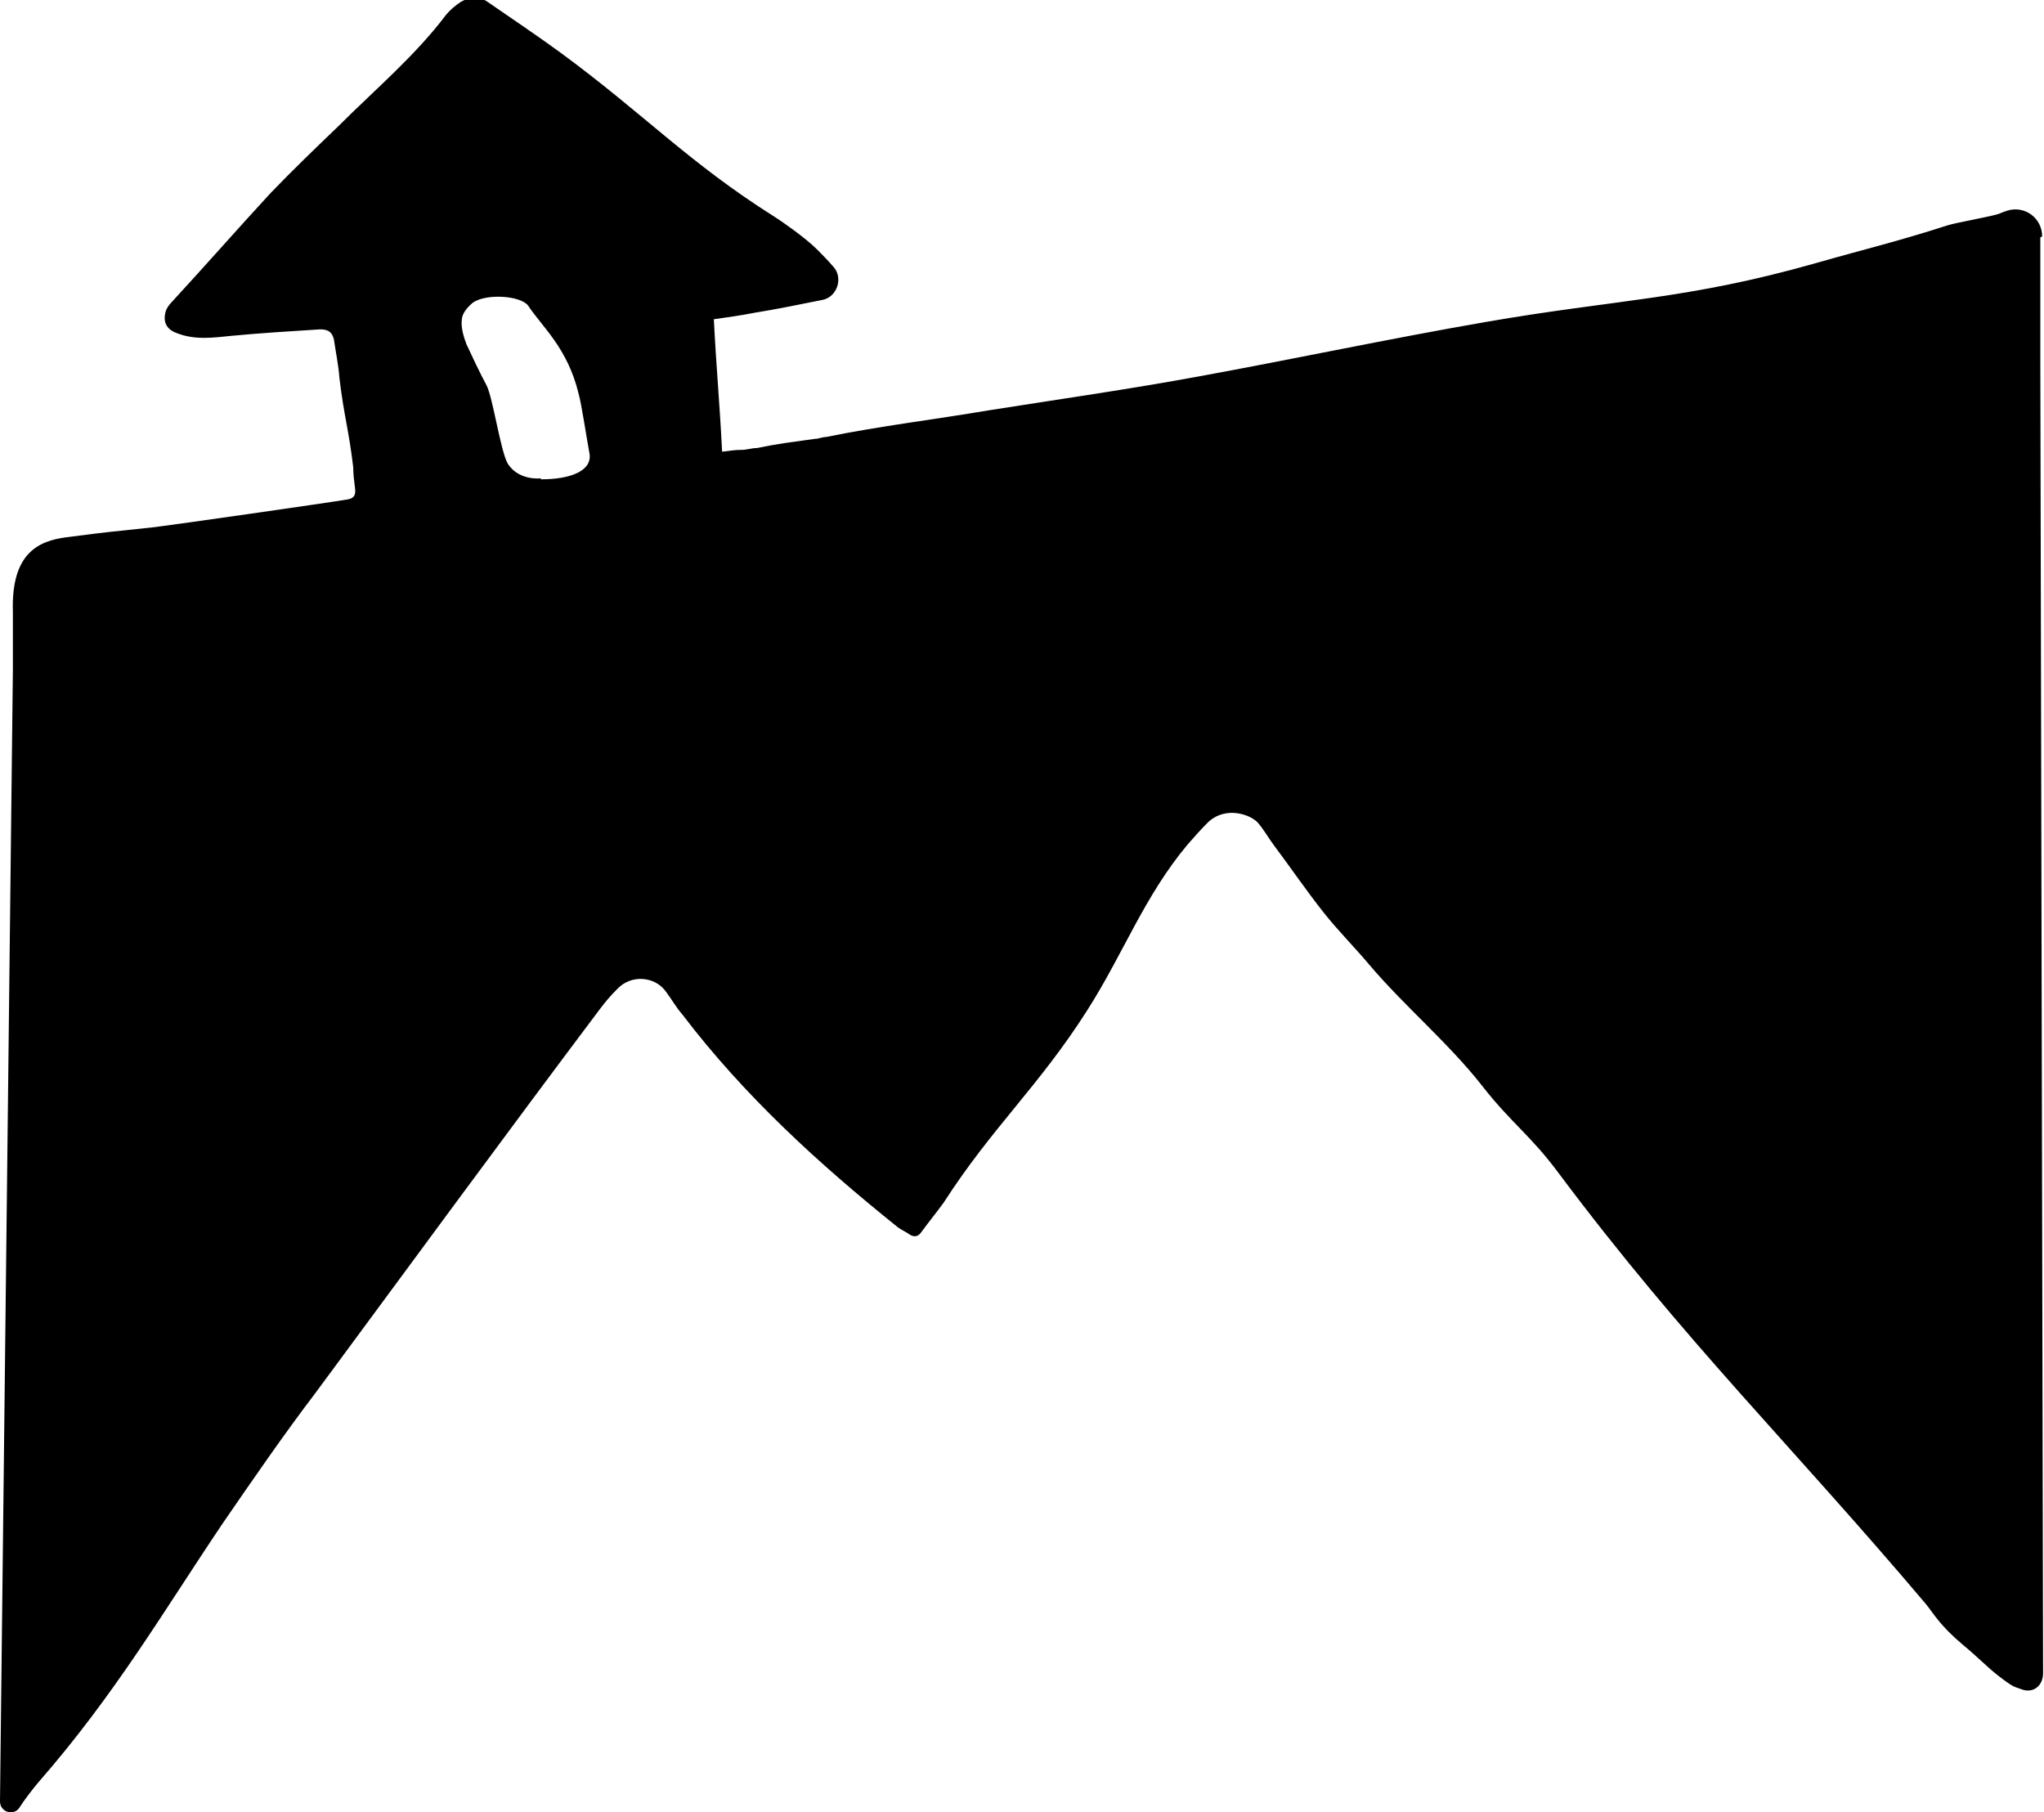 <?xml version="1.0" encoding="UTF-8"?>
<svg id="Livello_2" data-name="Livello 2" xmlns="http://www.w3.org/2000/svg" version="1.1" viewBox="0 0 222.2 197">
  <defs>
    <style>
      .cls-1 {
        fill: #000;
        stroke-width: 0px;
      }
    </style>
  </defs>
  <path class="cls-1" d="M222,25.7c0-2-1.9-3.4-3.8-2.8-.3.1-.6.2-.8.3-.7.3-4.8,1-5.7,1.3-5.6,1.8-8.7,2.5-14.3,4.1-14.1,4-21.5,3.9-35.9,6.4-10.4,1.8-20.7,4-31.1,5.9-7.6,1.4-15.3,2.5-22.9,3.7-5.9,1-11.8,1.7-17.7,2.9-.4,0-.8.2-1.2.2-2.8.4-3.9.5-6.3,1-.6,0-1.1.2-1.7.2-.7,0-1.3.1-2.1.2-.3-5.8-.6-8.6-.9-14.4,1.4-.2,2.9-.4,4.4-.7,2.5-.4,4.9-.9,7.4-1.4h0c1.6-.3,2.3-2.4,1.2-3.6-.6-.7-1.3-1.4-1.4-1.5-.3-.3-.8-.9-2.8-2.4-.7-.5-1.5-1.1-2.3-1.6-9.2-5.8-14.2-11.2-23.2-17.8-2.6-1.9-5.3-3.7-7.9-5.5-1-.7-2-.5-2.9,0-.6.4-1.2.9-1.6,1.4-3.4,4.5-7.7,8.1-11.7,12.1-2.5,2.4-5,4.8-7.4,7.3-3.6,3.9-7.1,7.9-10.7,11.8-.3.3-.6.7-.7,1.1-.3,1.1.1,1.9,1.2,2.3,2,.8,4,.5,6,.3,3.2-.3,6.4-.5,9.6-.7.9,0,1.3.3,1.5,1.1.2,1.4.5,2.8.6,4.2.5,4.2,1,5.5,1.5,9.7,0,.8.1,1.5.2,2.3.1.8-.2,1.1-.9,1.2-2.4.4-18.5,2.7-20.9,3-6.4.7-3.3.3-9.6,1.1-3,.4-6,1.7-5.8,8.1v6.3L0,195.8H0c0,1.2,1.5,1.6,2.1.7h0c.5-.8,1.5-2.1,2.1-2.8,8.3-9.5,13.6-18.6,20-28.1,3.3-4.8,6.6-9.6,10.1-14.2,10.2-13.8,20.6-28,30.9-41.7.6-.8,1.2-1.5,1.9-2.2,1.5-1.6,4.1-1.4,5.3.3.6.8,1.1,1.7,1.8,2.5,6.7,8.8,14.8,16.2,23.4,23.1.4.3.9.5,1.3.8.5.3.9.2,1.2-.2.8-1.1,1.7-2.2,2.5-3.3,5.2-8.1,10.4-12.7,15.6-20.9,3.9-6.1,6.2-12.4,10.9-18,.7-.8,1.4-1.6,2.2-2.4,2-1.9,4.8-.8,5.5.1.6.7,1.1,1.6,1.7,2.4,1.8,2.4,3.5,4.9,5.4,7.3,1.5,1.9,3.3,3.7,4.9,5.6,3.8,4.5,8.7,8.6,12.3,13.2,3.2,4.1,5.3,5.4,8.4,9.6,13.7,18.3,25.1,29.3,39.9,46.8.8,1,1.5,2.3,4,4.4,1.7,1.4,2.6,2.4,3.9,3.4,1.7,1.3,1.6,1.1,2.7,1.5h0c1.3.3,2.1-.7,2.1-1.8l-.3-142.7c0-.8,0-5.6,0-9.2v-.3h0v-3.8h0c0-.1,0-.1,0-.1ZM58.8,52c-1.6.1-2.9-.5-3.6-1.6-.8-1.4-1.6-7.1-2.3-8.5-.8-1.5-1.5-3-2.2-4.5-.3-.8-.6-1.8-.5-2.6,0-.7.6-1.4,1.2-1.9,1.4-1,5.1-.8,6,.3,1.5,2.3,4.3,4.6,5.5,9.6.3,1,.9,5,1.2,6.6.2,1.8-2.1,2.7-5.3,2.7h0Z"/>
</svg>